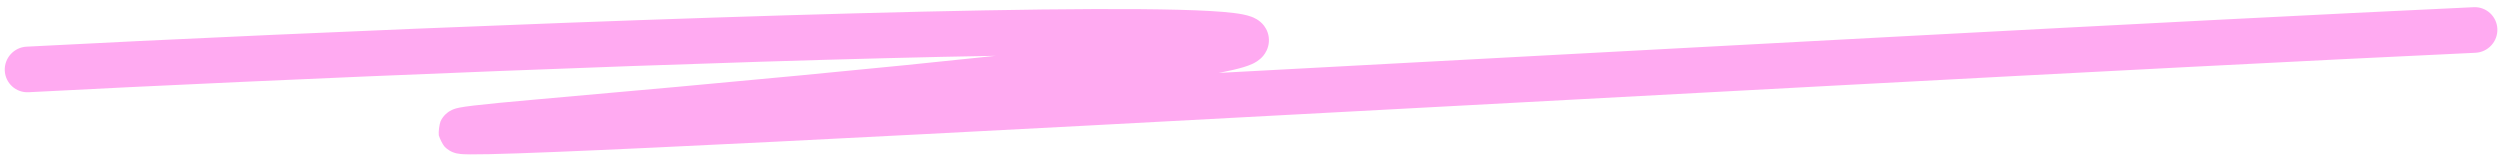 <?xml version="1.0" encoding="UTF-8"?> <svg xmlns="http://www.w3.org/2000/svg" width="274" height="17" viewBox="0 0 274 17" fill="none"><path d="M271.115 0.788C272.494 0.724 273.656 1.791 273.711 3.17C273.765 4.549 272.69 5.719 271.311 5.784C235.535 7.448 169.805 11.087 119.339 13.755C94.116 15.088 72.697 16.178 60.757 16.657C57.772 16.777 55.366 16.86 53.636 16.897C52.774 16.916 52.061 16.923 51.522 16.919C51.255 16.916 51.01 16.912 50.802 16.901C50.647 16.893 50.345 16.876 50.055 16.812C49.971 16.794 49.819 16.758 49.642 16.688C49.528 16.643 49.087 16.468 48.693 16.033C48.505 15.799 48.192 15.195 48.091 14.824C48.048 14.41 48.154 13.635 48.287 13.288C48.614 12.588 49.157 12.259 49.273 12.188C49.605 11.986 49.921 11.899 49.985 11.881C50.114 11.844 50.239 11.818 50.339 11.798C50.717 11.721 51.28 11.644 51.964 11.563C53.374 11.397 55.636 11.176 58.813 10.897C80.661 8.979 97.138 7.401 109.134 6.117C78.525 6.642 29.748 8.714 3.132 10.108C1.754 10.18 0.586 9.121 0.523 7.743C0.461 6.364 1.529 5.187 2.908 5.115C32.925 3.543 91.218 1.1 119.898 0.995C127.015 0.969 132.483 1.084 135.216 1.423C135.869 1.503 136.587 1.622 137.162 1.837C137.364 1.913 138.049 2.169 138.548 2.832C138.857 3.243 139.124 3.856 139.068 4.602C139.015 5.308 138.697 5.821 138.451 6.118C138.019 6.638 137.479 6.901 137.255 7.005C136.951 7.145 136.621 7.26 136.302 7.357C135.659 7.553 134.823 7.746 133.824 7.942C133.738 7.959 133.65 7.976 133.561 7.993C181.537 5.434 238.651 2.298 271.115 0.788Z" fill="#FFAAF1"></path></svg> 
